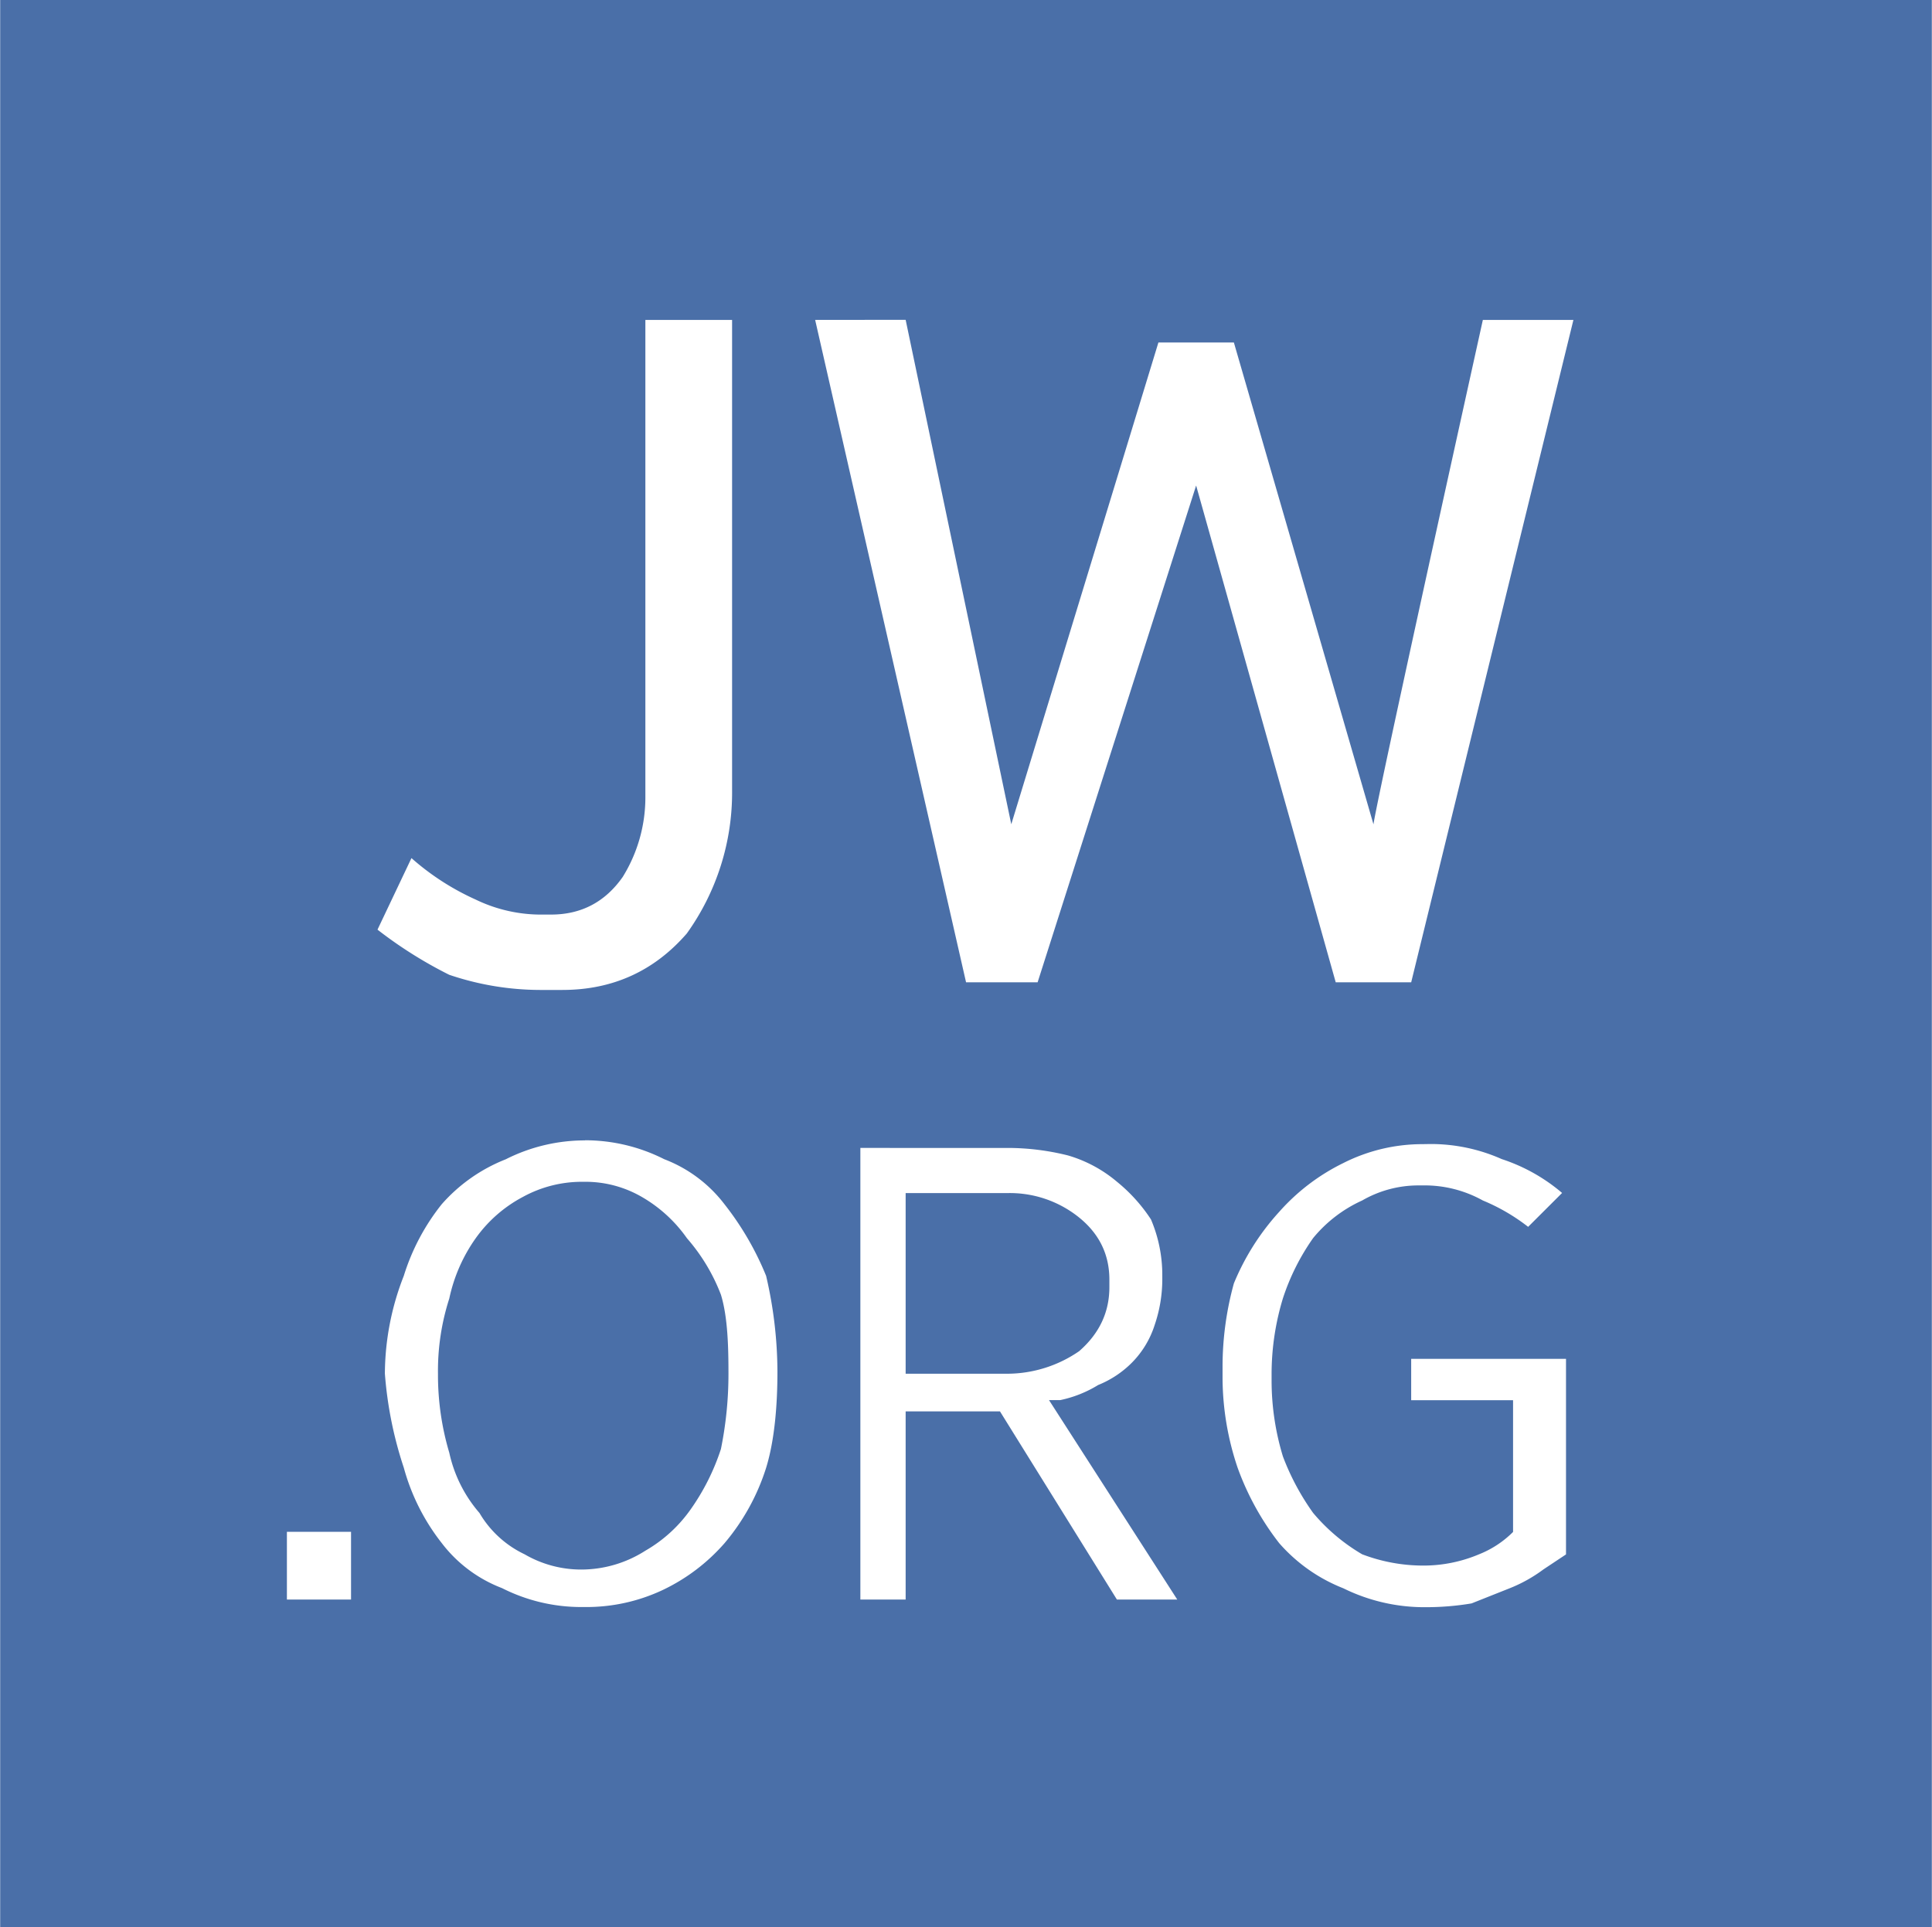 <svg viewBox="0 0 612.58 611.22" xmlns="http://www.w3.org/2000/svg" width="2500" height="2494"><g fill-rule="evenodd"><path d="M0 0h612.58v611.22H0z" fill="#fff"/><path d="M90.93 485.87v21.49h20.34v-21.49zm196.22-107.44h32.3a35 35 0 0 1 22.73 7.76q9.58 7.76 9.58 19.7v2.39q0 11.93-9.58 20.29a40.3 40.3 0 0 1-22.73 7.16h-32.3zm-102.9-3.58h1.2a35.62 35.62 0 0 1 18 4.78 44.87 44.87 0 0 1 14.35 13.13 59.48 59.48 0 0 1 10.77 17.9c2.2 7.17 2.39 16.92 2.39 25.07a119.4 119.4 0 0 1-2.39 23.88 71.36 71.36 0 0 1-9.57 19.1 44.9 44.9 0 0 1-14.36 13.13 37.79 37.79 0 0 1-20.34 6 35.65 35.65 0 0 1-17.99-4.84A33 33 0 0 1 152 479.9a43.19 43.19 0 0 1-9.57-19.1 86.34 86.34 0 0 1-3.59-25.07 74.81 74.81 0 0 1 3.59-23.87 51.55 51.55 0 0 1 8.37-19.1 43.06 43.06 0 0 1 15-13.13 38.91 38.91 0 0 1 18.54-4.78zm88.54-10.74v143.25h14.36v-59.69h29.91l37.09 59.69h19.14l-40.68-63.27h3.59a37.74 37.74 0 0 0 12-4.78 31.93 31.93 0 0 0 10.77-7.16 29.84 29.84 0 0 0 7.17-11.94 44.82 44.82 0 0 0 2.4-14.32v-1.2a44.92 44.92 0 0 0-3.59-17.9 52 52 0 0 0-10.77-11.94 42.51 42.51 0 0 0-15.55-8.36 79 79 0 0 0-19.15-2.38zm178.27-1.2a55.53 55.53 0 0 0-25.12 6 65.64 65.64 0 0 0-20.34 15.49 77.43 77.43 0 0 0-14.36 22.68 99.39 99.39 0 0 0-3.59 26.27v3.58a89.69 89.69 0 0 0 4.79 28.65 86.84 86.84 0 0 0 13.16 23.87 52.46 52.46 0 0 0 20.34 14.33 58.1 58.1 0 0 0 26.32 6 87.06 87.06 0 0 0 14.36-1.2l12-4.77a46.66 46.66 0 0 0 10.77-6l7.18-4.77V431h-49.1v13.13h32.31v41.78A31.91 31.91 0 0 1 469 493a45.33 45.33 0 0 1-17.95 3.58 54.45 54.45 0 0 1-19.13-3.58 59.59 59.59 0 0 1-15.56-13.14 78.1 78.1 0 0 1-9.57-17.9 82.68 82.68 0 0 1-3.59-23.88v-2.39a82.61 82.61 0 0 1 3.59-23.87 71.8 71.8 0 0 1 9.57-19.1 43.06 43.06 0 0 1 15.56-11.94 35.67 35.67 0 0 1 17.95-4.78h1.19a38 38 0 0 1 19.14 4.78 61.67 61.67 0 0 1 14.36 8.36l10.77-10.75a56.53 56.53 0 0 0-19.14-10.74 55.38 55.38 0 0 0-22.74-4.78zm-265.61-1.19a55.6 55.6 0 0 0-25.13 6A52.69 52.69 0 0 0 140 382a69.35 69.35 0 0 0-12 22.68 85.76 85.76 0 0 0-6 31 124 124 0 0 0 6 29.85 67.33 67.33 0 0 0 12 23.87 43.53 43.53 0 0 0 19.15 14.33 55.53 55.53 0 0 0 25.12 6h1.2a56.72 56.72 0 0 0 24.53-5.35 60.39 60.39 0 0 0 19.74-14.93 69.3 69.3 0 0 0 13.16-23.87c2.79-9.05 3.59-20.5 3.59-30.44a135.08 135.08 0 0 0-3.59-30.45A93.66 93.66 0 0 0 229.72 382a43.61 43.61 0 0 0-19.14-14.32 55.6 55.6 0 0 0-25.13-6zm73-260.25l47.86 210.11H329L379.27 154l44.27 157.58h23.93l51.45-210.11H470.2q-33.49 151.62-34.69 160l-44.27-152.84h-23.93l-46.66 152.81-33.5-160zm-53.84 0v151.61a47.87 47.87 0 0 1-7.18 25.07q-8.37 11.94-22.73 11.94h-2.39a47.62 47.62 0 0 1-21.54-4.77 80.48 80.48 0 0 1-20.34-13.14l-10.77 22.69a136.2 136.2 0 0 0 22.74 14.32 90.31 90.31 0 0 0 28.69 4.81h7.18q23.92 0 39.48-17.91a76.65 76.65 0 0 0 14.36-45.36V101.47zM0 0h612.58v611.22H0z" fill="#4a6fa8"/></g></svg>